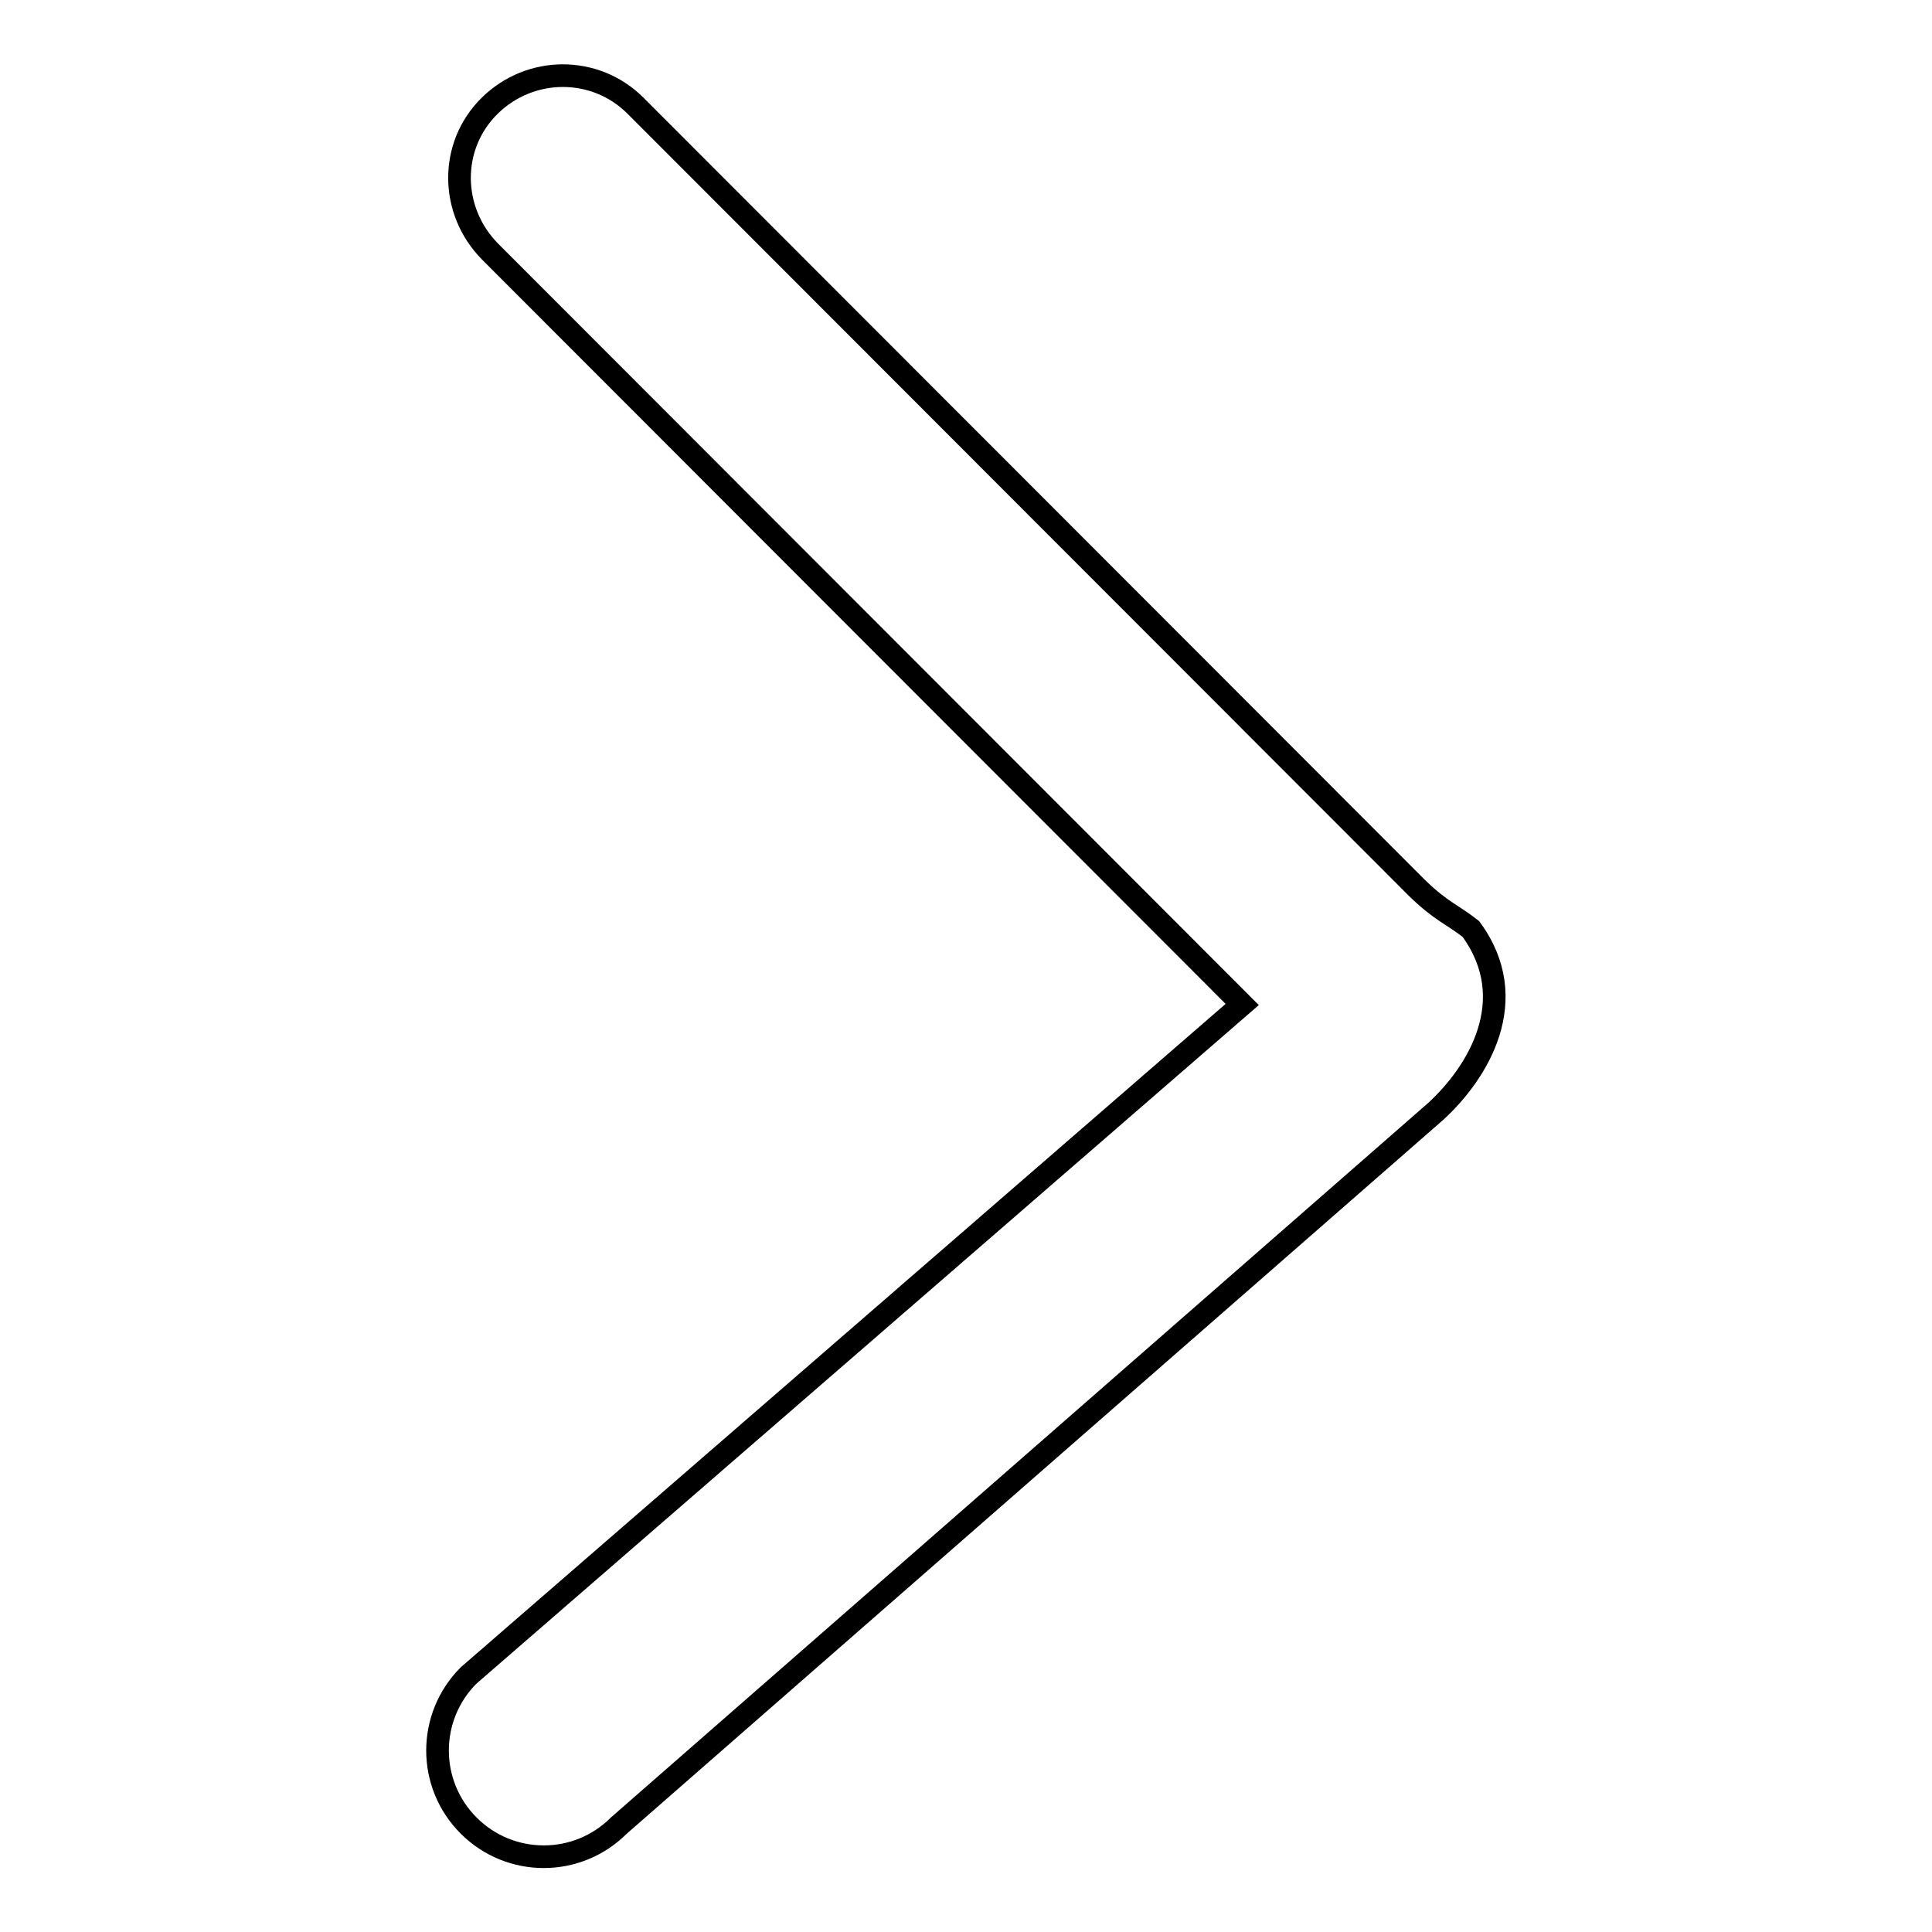 <?xml version="1.0" encoding="utf-8"?>
<!-- Svg Vector Icons : http://www.onlinewebfonts.com/icon -->
<!DOCTYPE svg PUBLIC "-//W3C//DTD SVG 1.1//EN" "http://www.w3.org/Graphics/SVG/1.1/DTD/svg11.dtd">
<svg version="1.1" xmlns="http://www.w3.org/2000/svg" xmlns:xlink="http://www.w3.org/1999/xlink" x="0px" y="0px" viewBox="0 0 256 256" enable-background="new 0 0 256 256" xml:space="preserve">
<g><g><path stroke-width="3" fill-opacity="0" stroke="#000000"  d="M194.9,123.1c-2.4-1.9-3.9-2.3-7.1-5.4L84.2,14c-5.3-5.3-13.9-5.3-19.3,0s-5.3,13.9,0,19.3l99.7,99.8L62.1,222c-5.5,5.5-5.5,14.4,0,19.9c5.5,5.5,14.4,5.5,19.9,0l108.2-94.6C195.8,142.2,201.8,132.5,194.9,123.1z"/></g></g>
</svg>